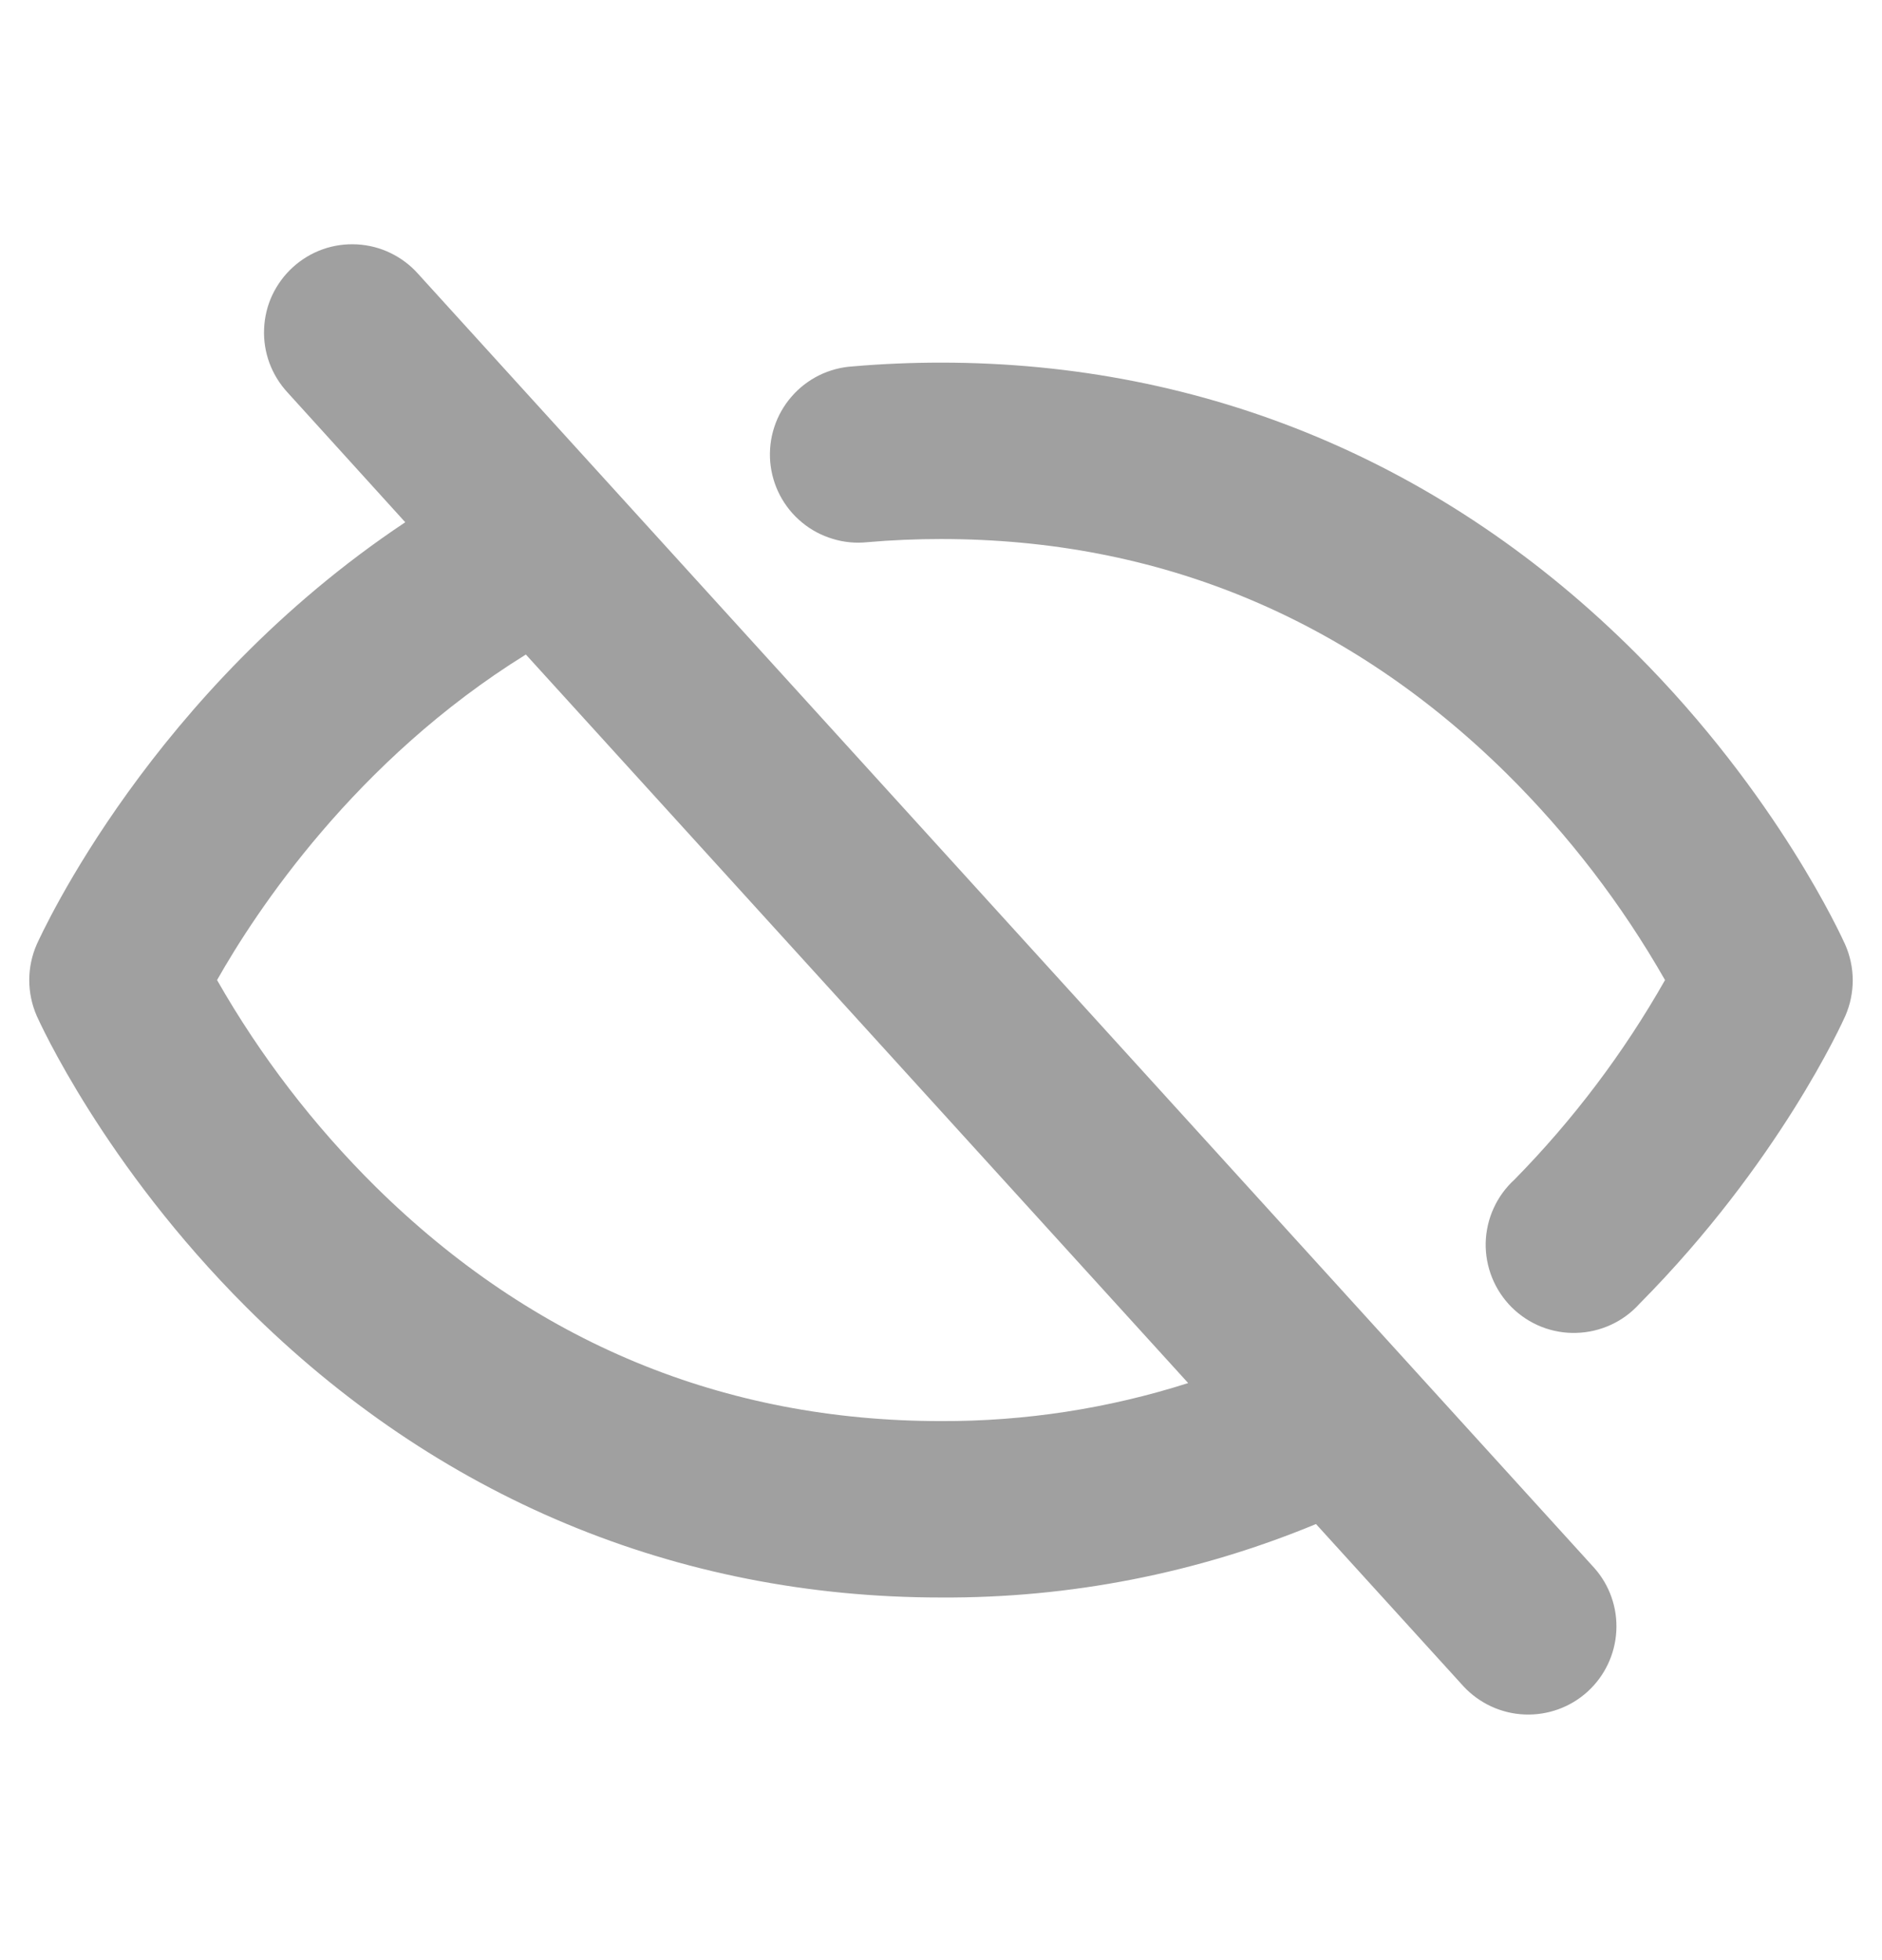 <svg width="24" height="25" viewBox="0 0 24 25" fill="none" xmlns="http://www.w3.org/2000/svg">
<path d="M5.333 3.494C5.234 3.382 5.114 3.292 4.98 3.227C4.846 3.162 4.701 3.125 4.552 3.117C4.403 3.109 4.255 3.13 4.114 3.18C3.974 3.23 3.845 3.308 3.735 3.408C3.625 3.508 3.536 3.629 3.472 3.764C3.409 3.898 3.374 4.045 3.368 4.193C3.361 4.342 3.385 4.491 3.436 4.63C3.488 4.77 3.567 4.898 3.668 5.007L5.168 6.661C1.938 8.812 0.537 11.898 0.469 12.044C0.406 12.188 0.373 12.343 0.373 12.501C0.373 12.658 0.406 12.814 0.469 12.958C0.504 13.035 1.325 14.857 3.14 16.671C5.567 19.095 8.626 20.375 12.001 20.375C13.641 20.384 15.267 20.066 16.782 19.438L18.665 21.51C18.867 21.726 19.146 21.855 19.442 21.867C19.738 21.879 20.026 21.775 20.245 21.576C20.464 21.377 20.596 21.099 20.612 20.803C20.628 20.508 20.527 20.218 20.33 19.997L5.333 3.494ZM12.001 18.125C9.227 18.125 6.8 17.119 4.79 15.136C4 14.354 3.319 13.467 2.768 12.5C3.262 11.627 4.53 9.697 6.706 8.348L15.152 17.64C14.133 17.965 13.07 18.129 12.001 18.125ZM23.532 12.958C23.498 13.034 22.688 14.833 20.907 16.629C20.805 16.742 20.681 16.834 20.543 16.897C20.404 16.961 20.254 16.996 20.102 17C19.95 17.005 19.798 16.978 19.656 16.922C19.515 16.866 19.386 16.781 19.278 16.674C19.17 16.566 19.085 16.438 19.028 16.297C18.971 16.155 18.943 16.004 18.946 15.852C18.95 15.699 18.984 15.549 19.047 15.411C19.11 15.272 19.201 15.147 19.313 15.045C20.061 14.284 20.707 13.428 21.233 12.5C20.682 11.534 20.002 10.647 19.211 9.864C17.2 7.881 14.775 6.875 12.001 6.875C11.687 6.875 11.373 6.888 11.063 6.915C10.914 6.931 10.763 6.917 10.62 6.873C10.476 6.83 10.342 6.759 10.227 6.663C10.111 6.568 10.016 6.45 9.946 6.317C9.877 6.185 9.835 6.039 9.822 5.89C9.81 5.74 9.827 5.59 9.874 5.447C9.92 5.305 9.995 5.173 10.093 5.06C10.191 4.946 10.311 4.854 10.445 4.787C10.58 4.721 10.726 4.682 10.876 4.673C11.244 4.641 11.626 4.625 12.001 4.625C15.376 4.625 18.435 5.907 20.859 8.33C22.673 10.144 23.494 11.968 23.529 12.044C23.593 12.188 23.626 12.343 23.627 12.5C23.627 12.658 23.595 12.813 23.532 12.958Z" fill="#A0A0A0"/>
</svg>
